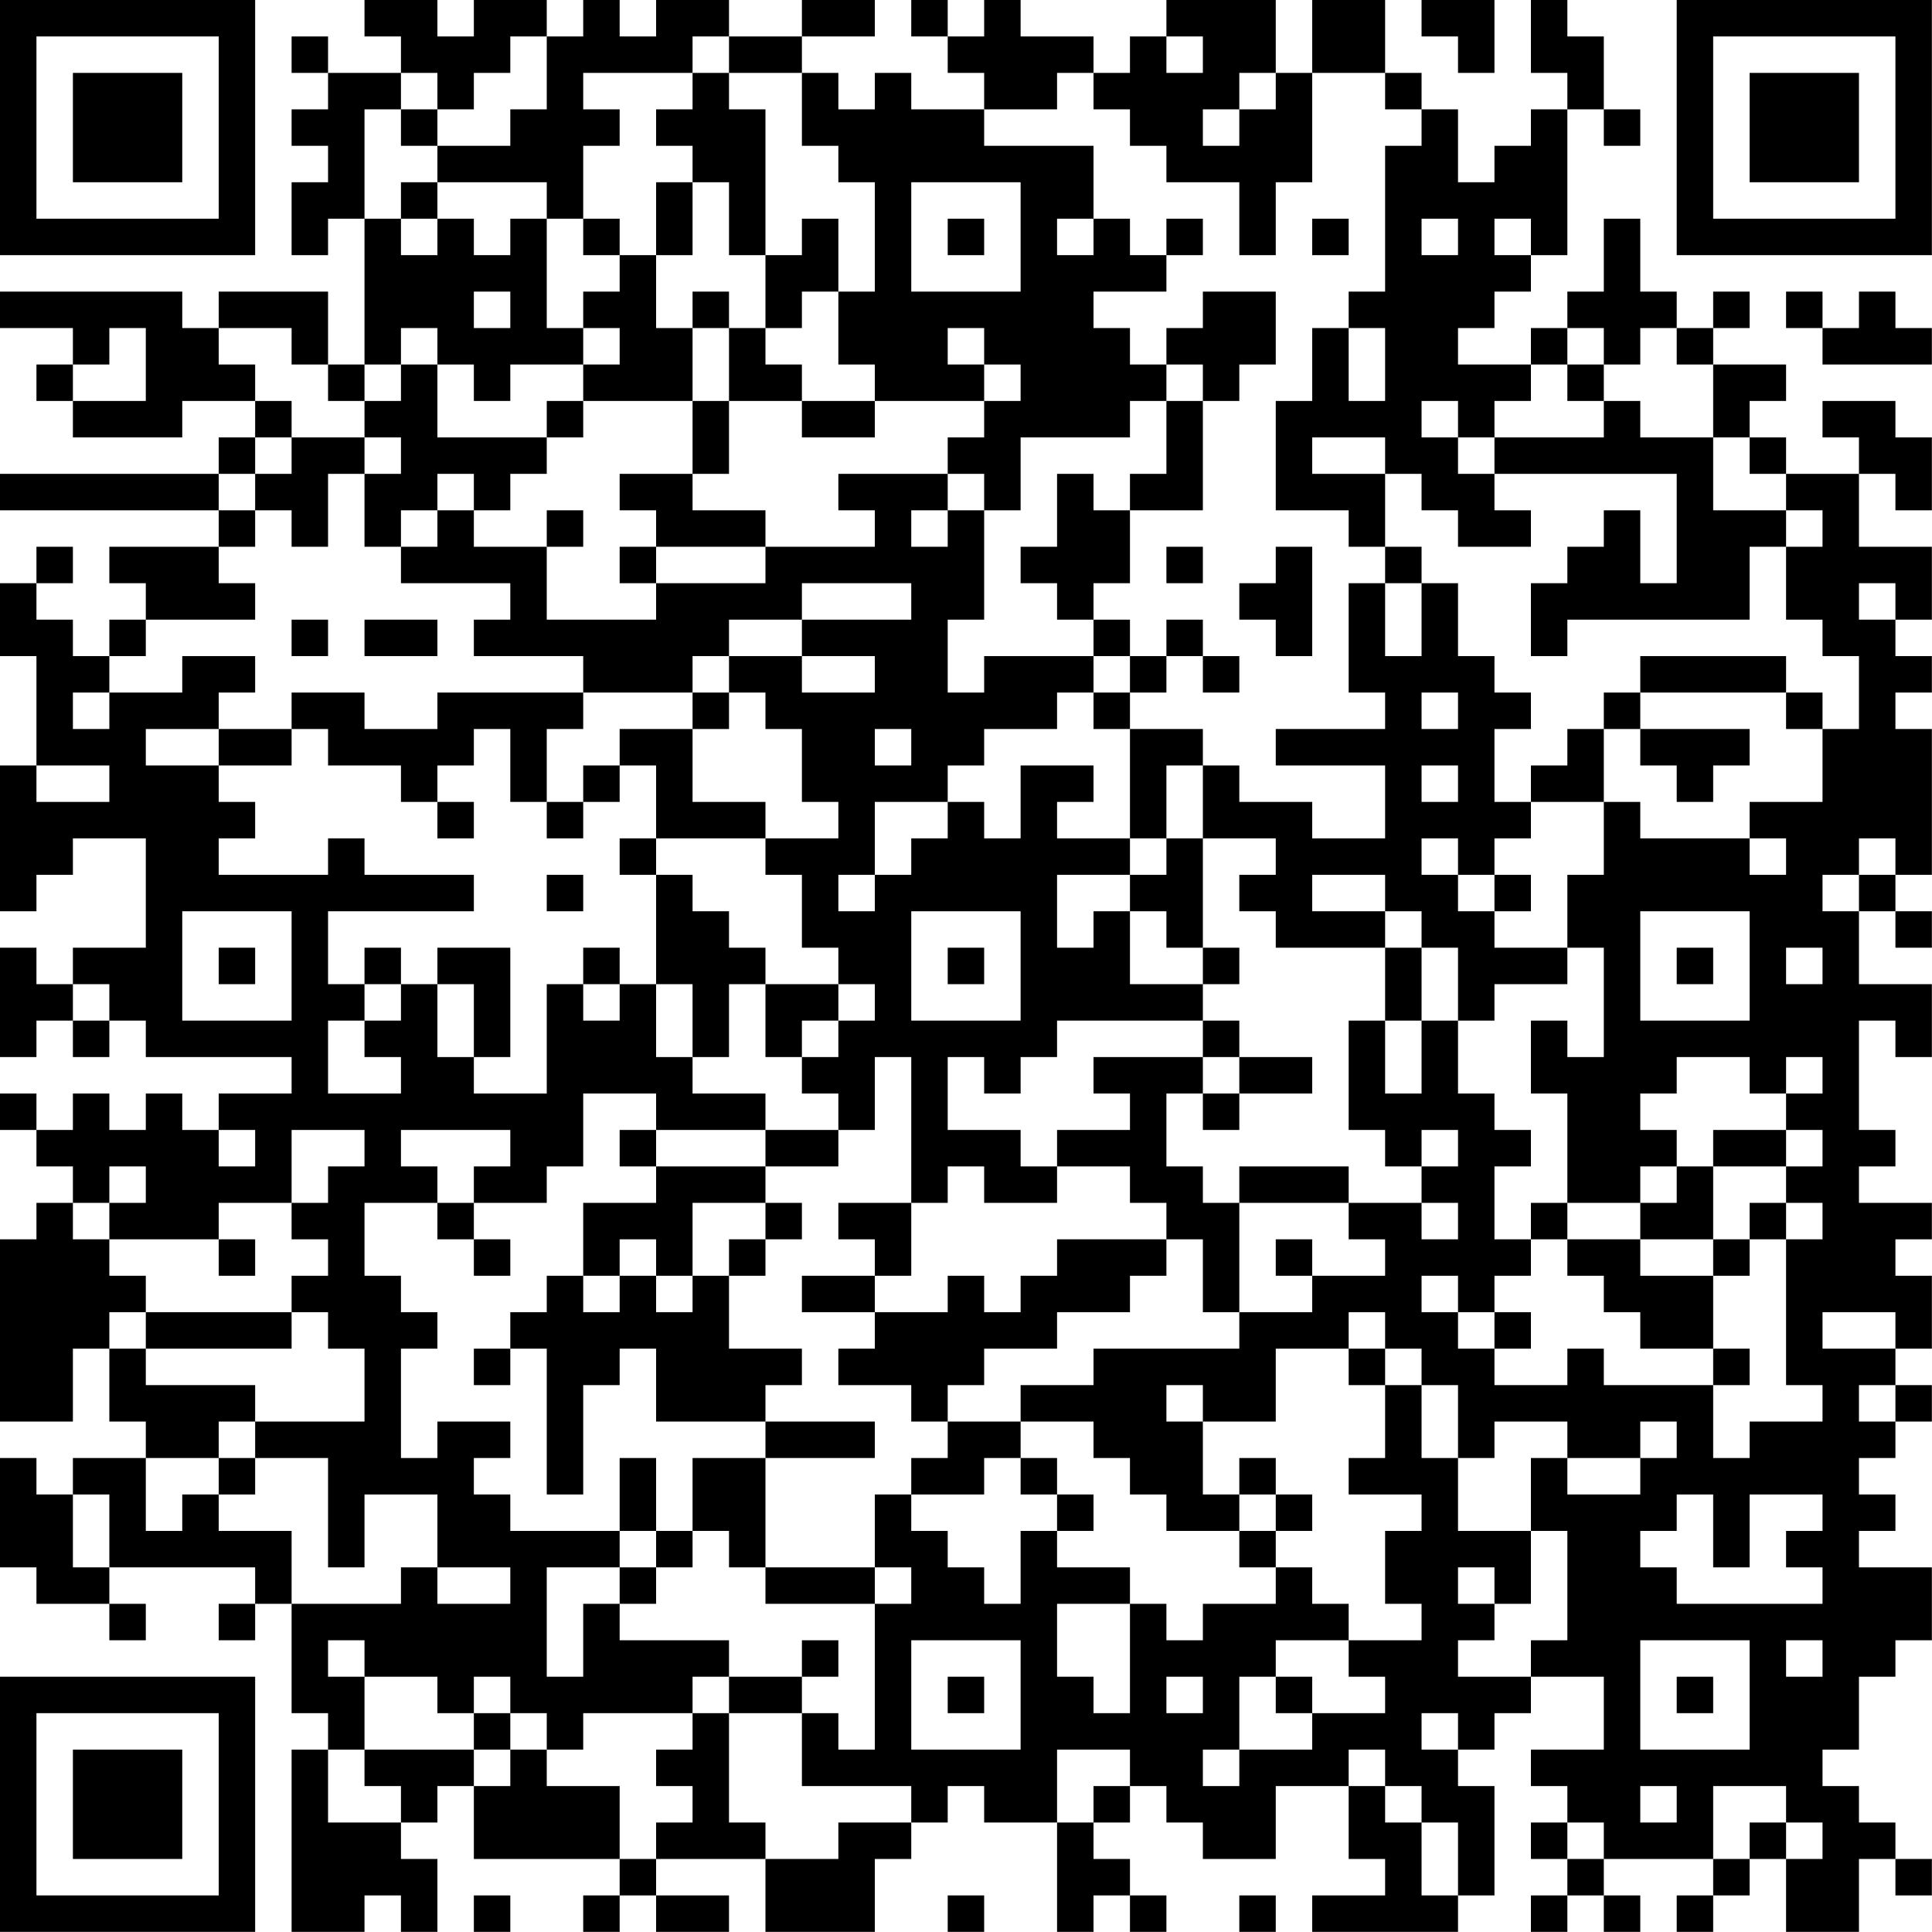 <?xml version="1.0" encoding="UTF-8"?>
<svg xmlns="http://www.w3.org/2000/svg" version="1.1" width="240" height="240" viewBox="0 0 240 240"><rect x="0" y="0" width="240" height="240" fill="#ffffff"/><g transform="scale(4.528)"><g transform="translate(0,0)"><path fill-rule="evenodd" d="M10 0L10 1L11 1L11 2L9 2L9 1L8 1L8 2L9 2L9 3L8 3L8 4L9 4L9 5L8 5L8 7L9 7L9 6L10 6L10 10L9 10L9 8L6 8L6 9L5 9L5 8L0 8L0 9L2 9L2 10L1 10L1 11L2 11L2 12L5 12L5 11L7 11L7 12L6 12L6 13L0 13L0 14L6 14L6 15L3 15L3 16L4 16L4 17L3 17L3 18L2 18L2 17L1 17L1 16L2 16L2 15L1 15L1 16L0 16L0 18L1 18L1 21L0 21L0 25L1 25L1 24L2 24L2 23L4 23L4 26L2 26L2 27L1 27L1 26L0 26L0 29L1 29L1 28L2 28L2 29L3 29L3 28L4 28L4 29L8 29L8 30L6 30L6 31L5 31L5 30L4 30L4 31L3 31L3 30L2 30L2 31L1 31L1 30L0 30L0 31L1 31L1 32L2 32L2 33L1 33L1 34L0 34L0 39L2 39L2 37L3 37L3 39L4 39L4 40L2 40L2 41L1 41L1 40L0 40L0 43L1 43L1 44L3 44L3 45L4 45L4 44L3 44L3 43L7 43L7 44L6 44L6 45L7 45L7 44L8 44L8 47L9 47L9 48L8 48L8 53L10 53L10 52L11 52L11 53L12 53L12 51L11 51L11 50L12 50L12 49L13 49L13 51L17 51L17 52L16 52L16 53L17 53L17 52L18 52L18 53L20 53L20 52L18 52L18 51L21 51L21 53L24 53L24 51L25 51L25 50L26 50L26 49L27 49L27 50L29 50L29 53L30 53L30 52L31 52L31 53L32 53L32 52L31 52L31 51L30 51L30 50L31 50L31 49L32 49L32 50L33 50L33 51L35 51L35 49L37 49L37 51L38 51L38 52L36 52L36 53L40 53L40 52L41 52L41 49L40 49L40 48L41 48L41 47L42 47L42 46L44 46L44 48L42 48L42 49L43 49L43 50L42 50L42 51L43 51L43 52L42 52L42 53L43 53L43 52L44 52L44 53L45 53L45 52L44 52L44 51L47 51L47 52L46 52L46 53L47 53L47 52L48 52L48 51L49 51L49 53L51 53L51 51L52 51L52 52L53 52L53 51L52 51L52 50L51 50L51 49L50 49L50 48L51 48L51 46L52 46L52 45L53 45L53 43L51 43L51 42L52 42L52 41L51 41L51 40L52 40L52 39L53 39L53 38L52 38L52 37L53 37L53 35L52 35L52 34L53 34L53 33L51 33L51 32L52 32L52 31L51 31L51 28L52 28L52 29L53 29L53 27L51 27L51 25L52 25L52 26L53 26L53 25L52 25L52 24L53 24L53 20L52 20L52 19L53 19L53 18L52 18L52 17L53 17L53 15L51 15L51 13L52 13L52 14L53 14L53 12L52 12L52 11L50 11L50 12L51 12L51 13L49 13L49 12L48 12L48 11L49 11L49 10L47 10L47 9L48 9L48 8L47 8L47 9L46 9L46 8L45 8L45 6L44 6L44 8L43 8L43 9L42 9L42 10L40 10L40 9L41 9L41 8L42 8L42 7L43 7L43 3L44 3L44 4L45 4L45 3L44 3L44 1L43 1L43 0L42 0L42 2L43 2L43 3L42 3L42 4L41 4L41 5L40 5L40 3L39 3L39 2L38 2L38 0L36 0L36 2L35 2L35 0L32 0L32 1L31 1L31 2L30 2L30 1L28 1L28 0L27 0L27 1L26 1L26 0L25 0L25 1L26 1L26 2L27 2L27 3L25 3L25 2L24 2L24 3L23 3L23 2L22 2L22 1L24 1L24 0L22 0L22 1L20 1L20 0L18 0L18 1L17 1L17 0L16 0L16 1L15 1L15 0L13 0L13 1L12 1L12 0ZM39 0L39 1L40 1L40 2L41 2L41 0ZM14 1L14 2L13 2L13 3L12 3L12 2L11 2L11 3L10 3L10 6L11 6L11 7L12 7L12 6L13 6L13 7L14 7L14 6L15 6L15 9L16 9L16 10L14 10L14 11L13 11L13 10L12 10L12 9L11 9L11 10L10 10L10 11L9 11L9 10L8 10L8 9L6 9L6 10L7 10L7 11L8 11L8 12L7 12L7 13L6 13L6 14L7 14L7 15L6 15L6 16L7 16L7 17L4 17L4 18L3 18L3 19L2 19L2 20L3 20L3 19L5 19L5 18L7 18L7 19L6 19L6 20L4 20L4 21L6 21L6 22L7 22L7 23L6 23L6 24L9 24L9 23L10 23L10 24L13 24L13 25L9 25L9 27L10 27L10 28L9 28L9 30L11 30L11 29L10 29L10 28L11 28L11 27L12 27L12 29L13 29L13 30L15 30L15 27L16 27L16 28L17 28L17 27L18 27L18 29L19 29L19 30L21 30L21 31L18 31L18 30L16 30L16 32L15 32L15 33L13 33L13 32L14 32L14 31L11 31L11 32L12 32L12 33L10 33L10 35L11 35L11 36L12 36L12 37L11 37L11 40L12 40L12 39L14 39L14 40L13 40L13 41L14 41L14 42L17 42L17 43L15 43L15 46L16 46L16 44L17 44L17 45L20 45L20 46L19 46L19 47L16 47L16 48L15 48L15 47L14 47L14 46L13 46L13 47L12 47L12 46L10 46L10 45L9 45L9 46L10 46L10 48L9 48L9 50L11 50L11 49L10 49L10 48L13 48L13 49L14 49L14 48L15 48L15 49L17 49L17 51L18 51L18 50L19 50L19 49L18 49L18 48L19 48L19 47L20 47L20 50L21 50L21 51L23 51L23 50L25 50L25 49L22 49L22 47L23 47L23 48L24 48L24 44L25 44L25 43L24 43L24 41L25 41L25 42L26 42L26 43L27 43L27 44L28 44L28 42L29 42L29 43L31 43L31 44L29 44L29 46L30 46L30 47L31 47L31 44L32 44L32 45L33 45L33 44L35 44L35 43L36 43L36 44L37 44L37 45L35 45L35 46L34 46L34 48L33 48L33 49L34 49L34 48L36 48L36 47L38 47L38 46L37 46L37 45L39 45L39 44L38 44L38 42L39 42L39 41L37 41L37 40L38 40L38 38L39 38L39 40L40 40L40 42L42 42L42 44L41 44L41 43L40 43L40 44L41 44L41 45L40 45L40 46L42 46L42 45L43 45L43 42L42 42L42 40L43 40L43 41L45 41L45 40L46 40L46 39L45 39L45 40L43 40L43 39L41 39L41 40L40 40L40 38L39 38L39 37L38 37L38 36L37 36L37 37L35 37L35 39L33 39L33 38L32 38L32 39L33 39L33 41L34 41L34 42L32 42L32 41L31 41L31 40L30 40L30 39L28 39L28 38L30 38L30 37L34 37L34 36L36 36L36 35L38 35L38 34L37 34L37 33L39 33L39 34L40 34L40 33L39 33L39 32L40 32L40 31L39 31L39 32L38 32L38 31L37 31L37 28L38 28L38 30L39 30L39 28L40 28L40 30L41 30L41 31L42 31L42 32L41 32L41 34L42 34L42 35L41 35L41 36L40 36L40 35L39 35L39 36L40 36L40 37L41 37L41 38L43 38L43 37L44 37L44 38L47 38L47 40L48 40L48 39L50 39L50 38L49 38L49 34L50 34L50 33L49 33L49 32L50 32L50 31L49 31L49 30L50 30L50 29L49 29L49 30L48 30L48 29L46 29L46 30L45 30L45 31L46 31L46 32L45 32L45 33L43 33L43 30L42 30L42 28L43 28L43 29L44 29L44 26L43 26L43 24L44 24L44 22L45 22L45 23L48 23L48 24L49 24L49 23L48 23L48 22L50 22L50 20L51 20L51 18L50 18L50 17L49 17L49 15L50 15L50 14L49 14L49 13L48 13L48 12L47 12L47 10L46 10L46 9L45 9L45 10L44 10L44 9L43 9L43 10L42 10L42 11L41 11L41 12L40 12L40 11L39 11L39 12L40 12L40 13L41 13L41 14L42 14L42 15L40 15L40 14L39 14L39 13L38 13L38 12L36 12L36 13L38 13L38 15L37 15L37 14L35 14L35 11L36 11L36 9L37 9L37 11L38 11L38 9L37 9L37 8L38 8L38 4L39 4L39 3L38 3L38 2L36 2L36 5L35 5L35 7L34 7L34 5L32 5L32 4L31 4L31 3L30 3L30 2L29 2L29 3L27 3L27 4L30 4L30 6L29 6L29 7L30 7L30 6L31 6L31 7L32 7L32 8L30 8L30 9L31 9L31 10L32 10L32 11L31 11L31 12L28 12L28 14L27 14L27 13L26 13L26 12L27 12L27 11L28 11L28 10L27 10L27 9L26 9L26 10L27 10L27 11L24 11L24 10L23 10L23 8L24 8L24 5L23 5L23 4L22 4L22 2L20 2L20 1L19 1L19 2L16 2L16 3L17 3L17 4L16 4L16 6L15 6L15 5L12 5L12 4L14 4L14 3L15 3L15 1ZM32 1L32 2L33 2L33 1ZM19 2L19 3L18 3L18 4L19 4L19 5L18 5L18 7L17 7L17 6L16 6L16 7L17 7L17 8L16 8L16 9L17 9L17 10L16 10L16 11L15 11L15 12L12 12L12 10L11 10L11 11L10 11L10 12L8 12L8 13L7 13L7 14L8 14L8 15L9 15L9 13L10 13L10 15L11 15L11 16L14 16L14 17L13 17L13 18L16 18L16 19L12 19L12 20L10 20L10 19L8 19L8 20L6 20L6 21L8 21L8 20L9 20L9 21L11 21L11 22L12 22L12 23L13 23L13 22L12 22L12 21L13 21L13 20L14 20L14 22L15 22L15 23L16 23L16 22L17 22L17 21L18 21L18 23L17 23L17 24L18 24L18 27L19 27L19 29L20 29L20 27L21 27L21 29L22 29L22 30L23 30L23 31L21 31L21 32L18 32L18 31L17 31L17 32L18 32L18 33L16 33L16 35L15 35L15 36L14 36L14 37L13 37L13 38L14 38L14 37L15 37L15 41L16 41L16 38L17 38L17 37L18 37L18 39L21 39L21 40L19 40L19 42L18 42L18 40L17 40L17 42L18 42L18 43L17 43L17 44L18 44L18 43L19 43L19 42L20 42L20 43L21 43L21 44L24 44L24 43L21 43L21 40L24 40L24 39L21 39L21 38L22 38L22 37L20 37L20 35L21 35L21 34L22 34L22 33L21 33L21 32L23 32L23 31L24 31L24 29L25 29L25 33L23 33L23 34L24 34L24 35L22 35L22 36L24 36L24 37L23 37L23 38L25 38L25 39L26 39L26 40L25 40L25 41L27 41L27 40L28 40L28 41L29 41L29 42L30 42L30 41L29 41L29 40L28 40L28 39L26 39L26 38L27 38L27 37L29 37L29 36L31 36L31 35L32 35L32 34L33 34L33 36L34 36L34 33L37 33L37 32L34 32L34 33L33 33L33 32L32 32L32 30L33 30L33 31L34 31L34 30L36 30L36 29L34 29L34 28L33 28L33 27L34 27L34 26L33 26L33 23L35 23L35 24L34 24L34 25L35 25L35 26L38 26L38 28L39 28L39 26L40 26L40 28L41 28L41 27L43 27L43 26L41 26L41 25L42 25L42 24L41 24L41 23L42 23L42 22L44 22L44 20L45 20L45 21L46 21L46 22L47 22L47 21L48 21L48 20L45 20L45 19L49 19L49 20L50 20L50 19L49 19L49 18L45 18L45 19L44 19L44 20L43 20L43 21L42 21L42 22L41 22L41 20L42 20L42 19L41 19L41 18L40 18L40 16L39 16L39 15L38 15L38 16L37 16L37 19L38 19L38 20L35 20L35 21L38 21L38 23L36 23L36 22L34 22L34 21L33 21L33 20L31 20L31 19L32 19L32 18L33 18L33 19L34 19L34 18L33 18L33 17L32 17L32 18L31 18L31 17L30 17L30 16L31 16L31 14L33 14L33 11L34 11L34 10L35 10L35 8L33 8L33 9L32 9L32 10L33 10L33 11L32 11L32 13L31 13L31 14L30 14L30 13L29 13L29 15L28 15L28 16L29 16L29 17L30 17L30 18L27 18L27 19L26 19L26 17L27 17L27 14L26 14L26 13L23 13L23 14L24 14L24 15L21 15L21 14L19 14L19 13L20 13L20 11L22 11L22 12L24 12L24 11L22 11L22 10L21 10L21 9L22 9L22 8L23 8L23 6L22 6L22 7L21 7L21 3L20 3L20 2ZM34 2L34 3L33 3L33 4L34 4L34 3L35 3L35 2ZM11 3L11 4L12 4L12 3ZM11 5L11 6L12 6L12 5ZM19 5L19 7L18 7L18 9L19 9L19 11L16 11L16 12L15 12L15 13L14 13L14 14L13 14L13 13L12 13L12 14L11 14L11 15L12 15L12 14L13 14L13 15L15 15L15 17L18 17L18 16L21 16L21 15L18 15L18 14L17 14L17 13L19 13L19 11L20 11L20 9L21 9L21 7L20 7L20 5ZM25 5L25 8L28 8L28 5ZM26 6L26 7L27 7L27 6ZM32 6L32 7L33 7L33 6ZM36 6L36 7L37 7L37 6ZM39 6L39 7L40 7L40 6ZM41 6L41 7L42 7L42 6ZM13 8L13 9L14 9L14 8ZM19 8L19 9L20 9L20 8ZM49 8L49 9L50 9L50 10L53 10L53 9L52 9L52 8L51 8L51 9L50 9L50 8ZM3 9L3 10L2 10L2 11L4 11L4 9ZM43 10L43 11L44 11L44 12L41 12L41 13L46 13L46 16L45 16L45 14L44 14L44 15L43 15L43 16L42 16L42 18L43 18L43 17L48 17L48 15L49 15L49 14L47 14L47 12L45 12L45 11L44 11L44 10ZM10 12L10 13L11 13L11 12ZM15 14L15 15L16 15L16 14ZM25 14L25 15L26 15L26 14ZM17 15L17 16L18 16L18 15ZM32 15L32 16L33 16L33 15ZM35 15L35 16L34 16L34 17L35 17L35 18L36 18L36 15ZM22 16L22 17L20 17L20 18L19 18L19 19L16 19L16 20L15 20L15 22L16 22L16 21L17 21L17 20L19 20L19 22L21 22L21 23L18 23L18 24L19 24L19 25L20 25L20 26L21 26L21 27L23 27L23 28L22 28L22 29L23 29L23 28L24 28L24 27L23 27L23 26L22 26L22 24L21 24L21 23L23 23L23 22L22 22L22 20L21 20L21 19L20 19L20 18L22 18L22 19L24 19L24 18L22 18L22 17L25 17L25 16ZM38 16L38 18L39 18L39 16ZM51 16L51 17L52 17L52 16ZM8 17L8 18L9 18L9 17ZM10 17L10 18L12 18L12 17ZM30 18L30 19L29 19L29 20L27 20L27 21L26 21L26 22L24 22L24 24L23 24L23 25L24 25L24 24L25 24L25 23L26 23L26 22L27 22L27 23L28 23L28 21L30 21L30 22L29 22L29 23L31 23L31 24L29 24L29 26L30 26L30 25L31 25L31 27L33 27L33 26L32 26L32 25L31 25L31 24L32 24L32 23L33 23L33 21L32 21L32 23L31 23L31 20L30 20L30 19L31 19L31 18ZM19 19L19 20L20 20L20 19ZM39 19L39 20L40 20L40 19ZM24 20L24 21L25 21L25 20ZM1 21L1 22L3 22L3 21ZM39 21L39 22L40 22L40 21ZM39 23L39 24L40 24L40 25L41 25L41 24L40 24L40 23ZM51 23L51 24L50 24L50 25L51 25L51 24L52 24L52 23ZM15 24L15 25L16 25L16 24ZM36 24L36 25L38 25L38 26L39 26L39 25L38 25L38 24ZM5 25L5 28L8 28L8 25ZM25 25L25 28L28 28L28 25ZM45 25L45 28L48 28L48 25ZM6 26L6 27L7 27L7 26ZM10 26L10 27L11 27L11 26ZM12 26L12 27L13 27L13 29L14 29L14 26ZM16 26L16 27L17 27L17 26ZM26 26L26 27L27 27L27 26ZM46 26L46 27L47 27L47 26ZM49 26L49 27L50 27L50 26ZM2 27L2 28L3 28L3 27ZM29 28L29 29L28 29L28 30L27 30L27 29L26 29L26 31L28 31L28 32L29 32L29 33L27 33L27 32L26 32L26 33L25 33L25 35L24 35L24 36L26 36L26 35L27 35L27 36L28 36L28 35L29 35L29 34L32 34L32 33L31 33L31 32L29 32L29 31L31 31L31 30L30 30L30 29L33 29L33 30L34 30L34 29L33 29L33 28ZM6 31L6 32L7 32L7 31ZM8 31L8 33L6 33L6 34L3 34L3 33L4 33L4 32L3 32L3 33L2 33L2 34L3 34L3 35L4 35L4 36L3 36L3 37L4 37L4 38L7 38L7 39L6 39L6 40L4 40L4 42L5 42L5 41L6 41L6 42L8 42L8 44L11 44L11 43L12 43L12 44L14 44L14 43L12 43L12 41L10 41L10 43L9 43L9 40L7 40L7 39L10 39L10 37L9 37L9 36L8 36L8 35L9 35L9 34L8 34L8 33L9 33L9 32L10 32L10 31ZM47 31L47 32L46 32L46 33L45 33L45 34L43 34L43 33L42 33L42 34L43 34L43 35L44 35L44 36L45 36L45 37L47 37L47 38L48 38L48 37L47 37L47 35L48 35L48 34L49 34L49 33L48 33L48 34L47 34L47 32L49 32L49 31ZM12 33L12 34L13 34L13 35L14 35L14 34L13 34L13 33ZM19 33L19 35L18 35L18 34L17 34L17 35L16 35L16 36L17 36L17 35L18 35L18 36L19 36L19 35L20 35L20 34L21 34L21 33ZM6 34L6 35L7 35L7 34ZM35 34L35 35L36 35L36 34ZM45 34L45 35L47 35L47 34ZM4 36L4 37L8 37L8 36ZM41 36L41 37L42 37L42 36ZM50 36L50 37L52 37L52 36ZM37 37L37 38L38 38L38 37ZM51 38L51 39L52 39L52 38ZM6 40L6 41L7 41L7 40ZM34 40L34 41L35 41L35 42L34 42L34 43L35 43L35 42L36 42L36 41L35 41L35 40ZM2 41L2 43L3 43L3 41ZM46 41L46 42L45 42L45 43L46 43L46 44L50 44L50 43L49 43L49 42L50 42L50 41L48 41L48 43L47 43L47 41ZM22 45L22 46L20 46L20 47L22 47L22 46L23 46L23 45ZM25 45L25 48L28 48L28 45ZM45 45L45 48L48 48L48 45ZM49 45L49 46L50 46L50 45ZM26 46L26 47L27 47L27 46ZM32 46L32 47L33 47L33 46ZM35 46L35 47L36 47L36 46ZM46 46L46 47L47 47L47 46ZM13 47L13 48L14 48L14 47ZM39 47L39 48L40 48L40 47ZM29 48L29 50L30 50L30 49L31 49L31 48ZM37 48L37 49L38 49L38 50L39 50L39 52L40 52L40 50L39 50L39 49L38 49L38 48ZM45 49L45 50L46 50L46 49ZM47 49L47 51L48 51L48 50L49 50L49 51L50 51L50 50L49 50L49 49ZM43 50L43 51L44 51L44 50ZM13 52L13 53L14 53L14 52ZM26 52L26 53L27 53L27 52ZM34 52L34 53L35 53L35 52ZM0 0L0 7L7 7L7 0ZM1 1L1 6L6 6L6 1ZM2 2L2 5L5 5L5 2ZM46 0L46 7L53 7L53 0ZM47 1L47 6L52 6L52 1ZM48 2L48 5L51 5L51 2ZM0 46L0 53L7 53L7 46ZM1 47L1 52L6 52L6 47ZM2 48L2 51L5 51L5 48Z" fill="#000000"/></g></g></svg>
